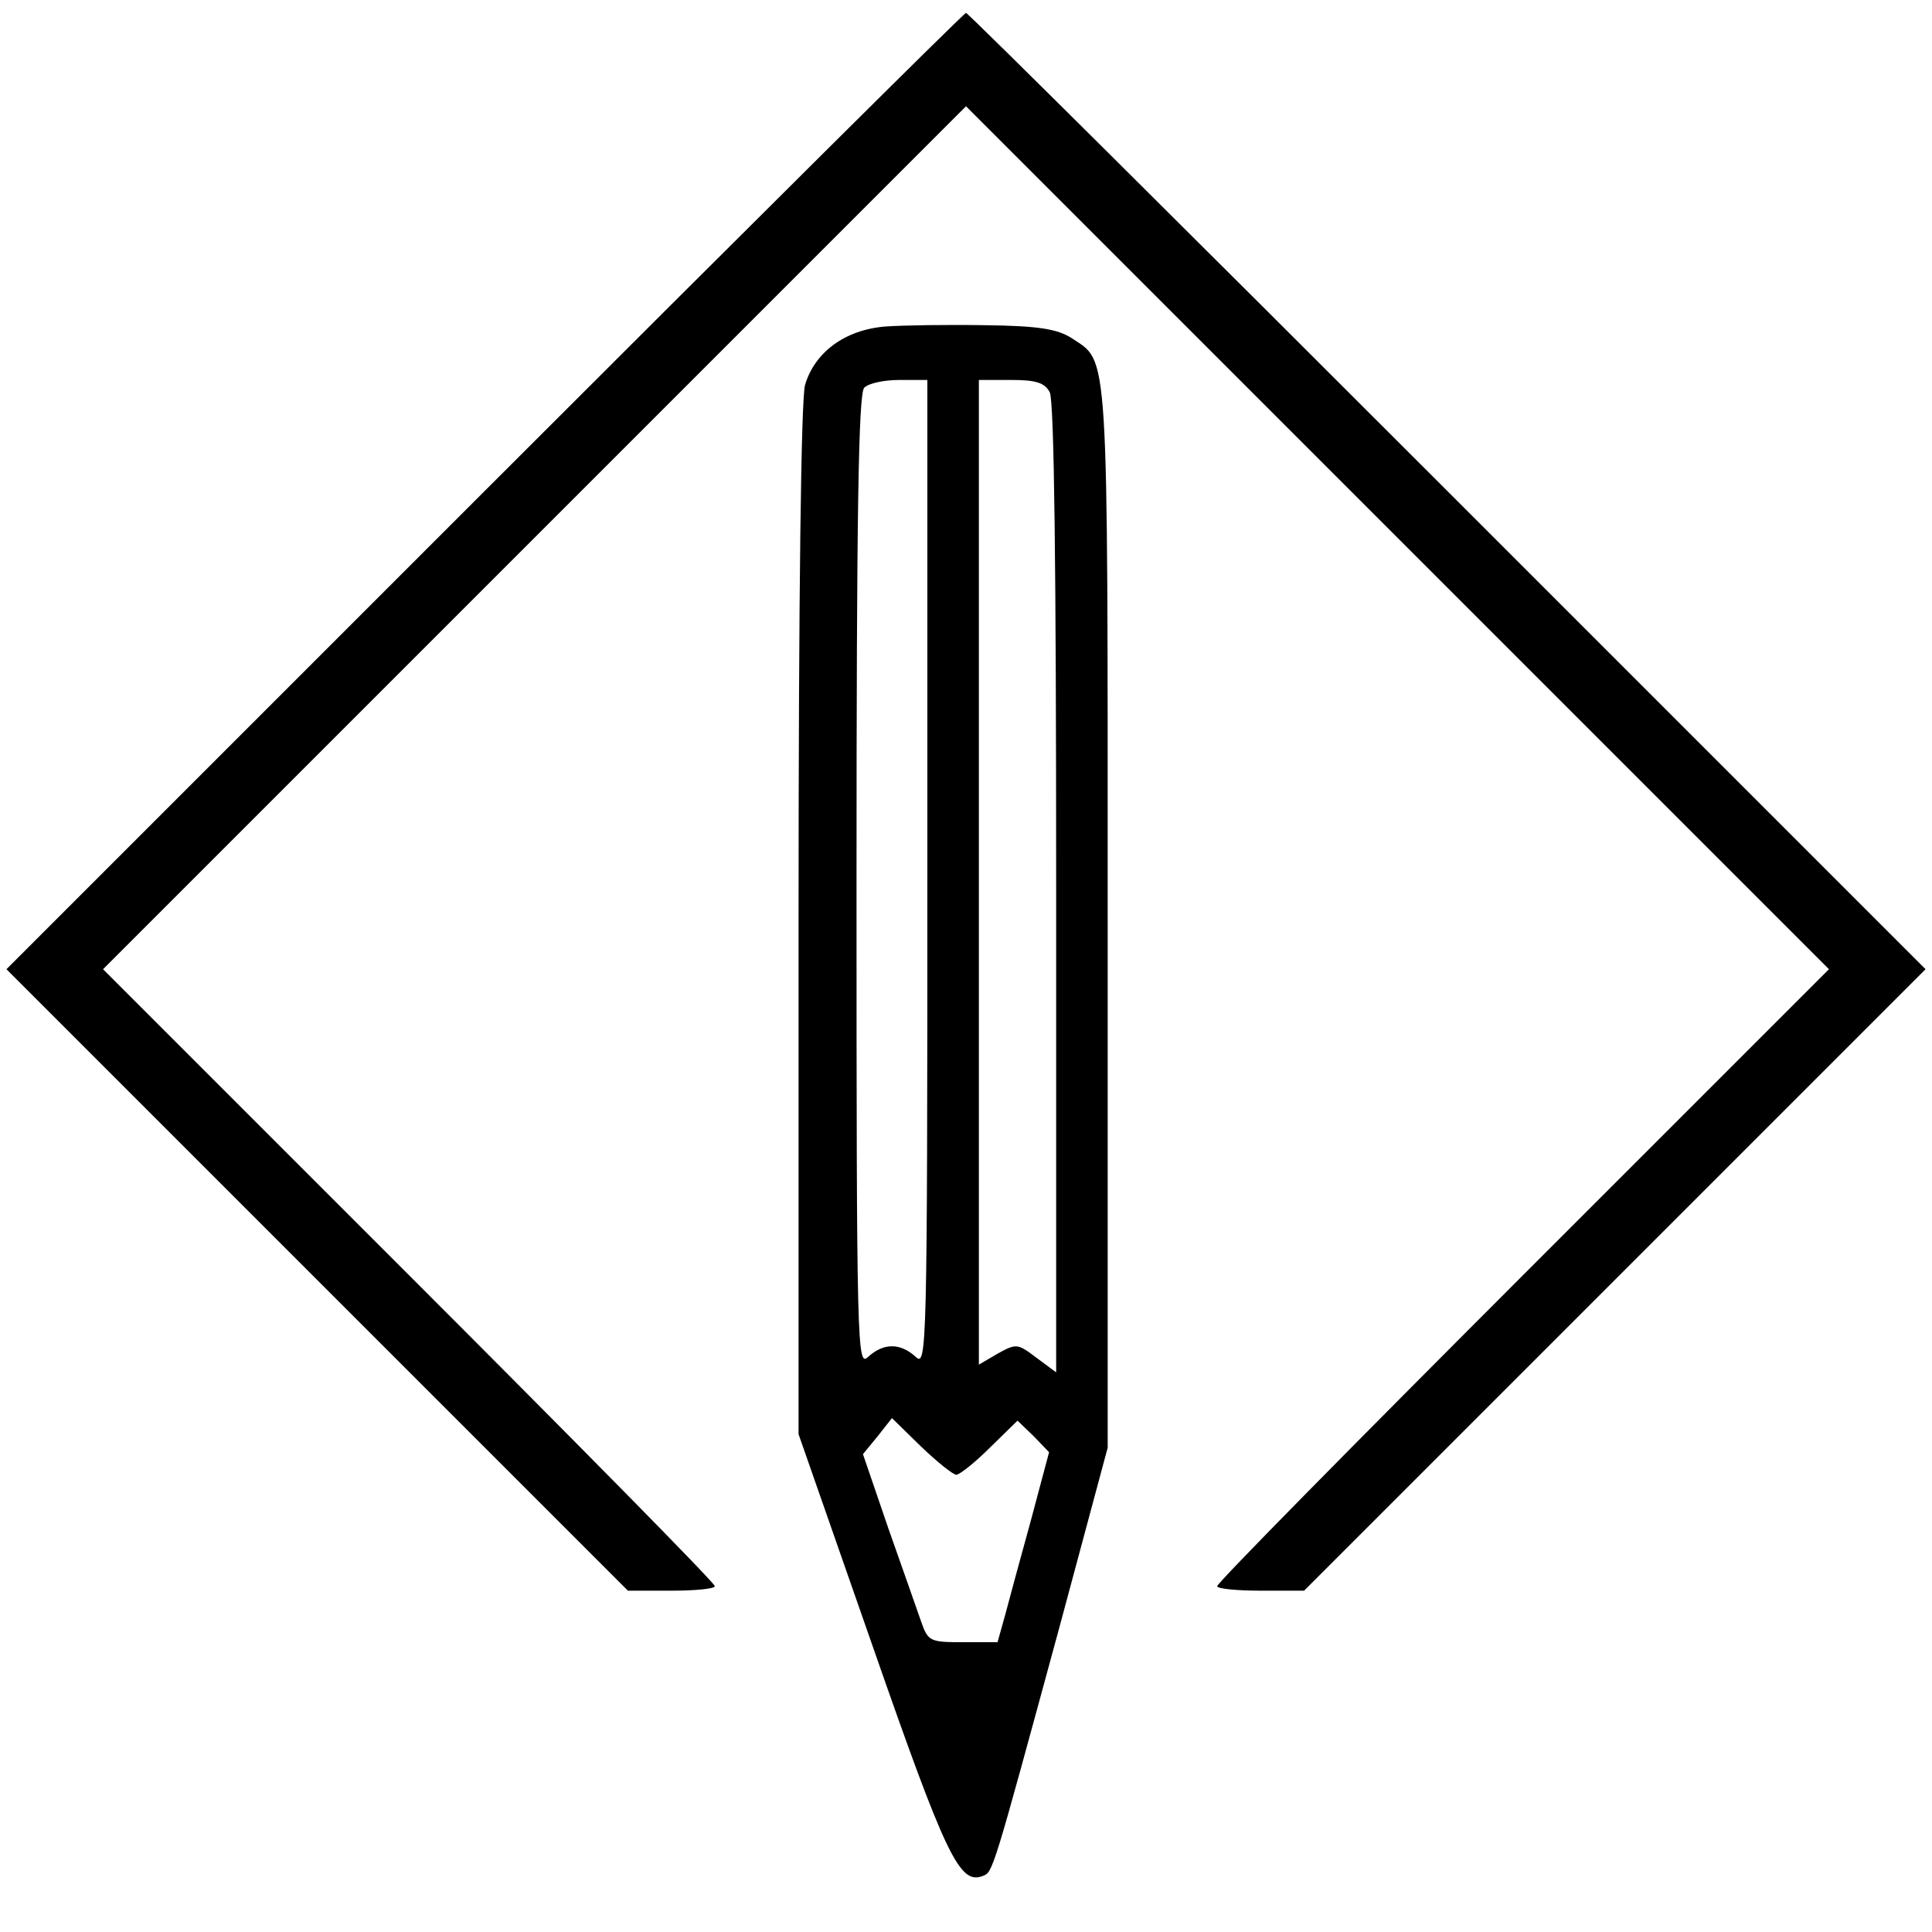<?xml version="1.0" standalone="no"?>
<!DOCTYPE svg PUBLIC "-//W3C//DTD SVG 20010904//EN"
 "http://www.w3.org/TR/2001/REC-SVG-20010904/DTD/svg10.dtd">
<svg version="1.0" xmlns="http://www.w3.org/2000/svg"
 width="300pt" height="300pt" viewBox="0 0 300 300"
 preserveAspectRatio="xMidYMid meet">
<g transform="translate(0,300) scale(0.1,-0.1)"
fill="#000000" stroke="none">
<path d="M752 2237 l-742 -742 483 -483 482 -482 68 0 c37 0 67 3 67 7 0 5
-214 222 -475 483 l-475 475 670 670 670 670 670 -670 670 -670 -475 -475
c-261 -261 -475 -478 -475 -483 0 -4 30 -7 68 -7 l67 0 483 483 482 482 -743
743 c-408 408 -744 742 -747 742 -3 0 -339 -334 -748 -743z"/>
<path d="M1375 2493 c-63 -5 -110 -40 -125 -91 -6 -24 -10 -315 -10 -833 l0
-796 115 -329 c114 -327 135 -371 171 -357 16 6 15 4 119 386 l75 279 0 824
c0 899 2 860 -56 899 -22 14 -51 19 -133 20 -59 1 -128 0 -156 -2z m65 -850
c0 -742 -1 -766 -18 -750 -24 22 -50 22 -74 0 -17 -16 -18 8 -18 738 0 574 3
758 12 767 7 7 31 12 55 12 l43 0 0 -767z m190 748 c7 -13 10 -272 10 -771 l0
-751 -31 23 c-29 22 -31 22 -60 6 l-29 -17 0 764 0 765 50 0 c38 0 52 -4 60
-19z m-145 -1681 c5 0 29 19 52 42 l43 42 25 -24 24 -25 -28 -105 c-16 -58
-34 -124 -40 -147 l-12 -43 -53 0 c-52 0 -55 1 -66 33 -6 17 -29 83 -51 145
l-39 114 23 28 22 28 45 -44 c25 -24 50 -44 55 -44z"/>
</g>
</svg>
